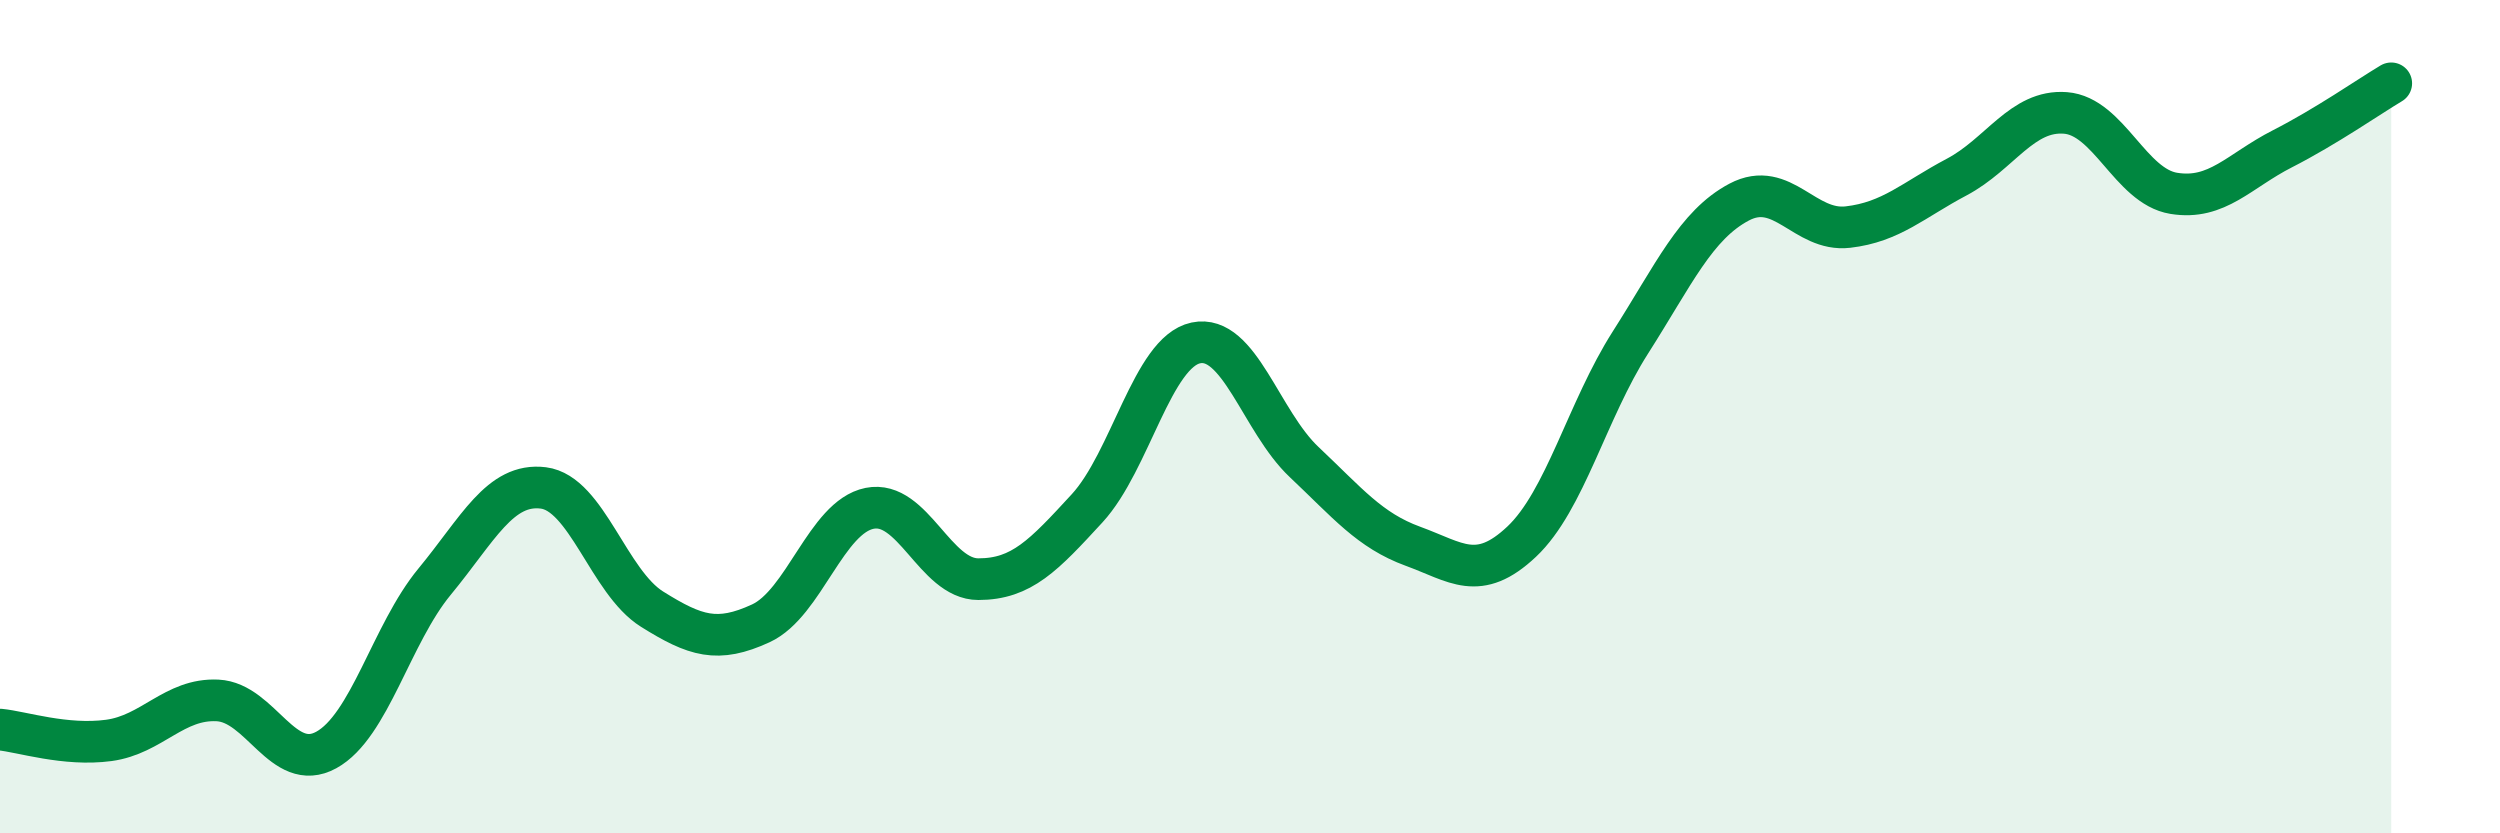 
    <svg width="60" height="20" viewBox="0 0 60 20" xmlns="http://www.w3.org/2000/svg">
      <path
        d="M 0,17.51 C 0.52,17.56 1.57,17.91 2.61,17.77 C 3.65,17.63 4.18,16.76 5.22,16.81 C 6.26,16.86 6.79,18.57 7.83,18 C 8.87,17.43 9.39,15.22 10.43,13.96 C 11.47,12.7 12,11.58 13.04,11.71 C 14.08,11.84 14.61,13.97 15.65,14.62 C 16.69,15.27 17.22,15.44 18.26,14.96 C 19.3,14.48 19.83,12.41 20.87,12.2 C 21.91,11.99 22.44,13.9 23.48,13.9 C 24.52,13.9 25.05,13.33 26.09,12.2 C 27.13,11.07 27.66,8.45 28.7,8.23 C 29.74,8.01 30.26,10.11 31.3,11.09 C 32.34,12.07 32.87,12.73 33.91,13.11 C 34.95,13.49 35.48,13.98 36.52,13 C 37.56,12.02 38.09,9.85 39.13,8.22 C 40.17,6.59 40.7,5.4 41.74,4.85 C 42.78,4.3 43.31,5.57 44.35,5.45 C 45.39,5.33 45.92,4.8 46.96,4.25 C 48,3.7 48.53,2.63 49.57,2.71 C 50.61,2.79 51.13,4.47 52.17,4.64 C 53.21,4.81 53.74,4.1 54.78,3.57 C 55.82,3.04 56.87,2.31 57.39,2L57.39 20L0 20Z"
        fill="#008740"
        opacity="0.1"
        stroke-linecap="round"
        stroke-linejoin="round"
      />
      <path
        d="M 0,17.51 C 0.52,17.56 1.57,17.91 2.61,17.77 C 3.65,17.63 4.18,16.76 5.22,16.81 C 6.26,16.86 6.79,18.57 7.83,18 C 8.87,17.43 9.39,15.22 10.43,13.96 C 11.47,12.7 12,11.58 13.04,11.71 C 14.08,11.84 14.61,13.97 15.65,14.62 C 16.69,15.27 17.22,15.44 18.26,14.96 C 19.3,14.48 19.83,12.41 20.87,12.2 C 21.91,11.99 22.44,13.9 23.48,13.9 C 24.52,13.9 25.05,13.33 26.09,12.2 C 27.13,11.07 27.66,8.45 28.7,8.23 C 29.74,8.01 30.26,10.11 31.3,11.09 C 32.34,12.07 32.87,12.73 33.91,13.11 C 34.95,13.49 35.48,13.98 36.52,13 C 37.56,12.02 38.09,9.85 39.13,8.22 C 40.17,6.59 40.7,5.4 41.74,4.85 C 42.78,4.3 43.31,5.57 44.35,5.45 C 45.39,5.33 45.92,4.8 46.96,4.25 C 48,3.7 48.53,2.63 49.57,2.71 C 50.61,2.79 51.13,4.47 52.17,4.64 C 53.21,4.81 53.74,4.1 54.78,3.57 C 55.82,3.04 56.87,2.31 57.39,2"
        stroke="#008740"
        stroke-width="1"
        fill="none"
        stroke-linecap="round"
        stroke-linejoin="round"
      />
    </svg>
  